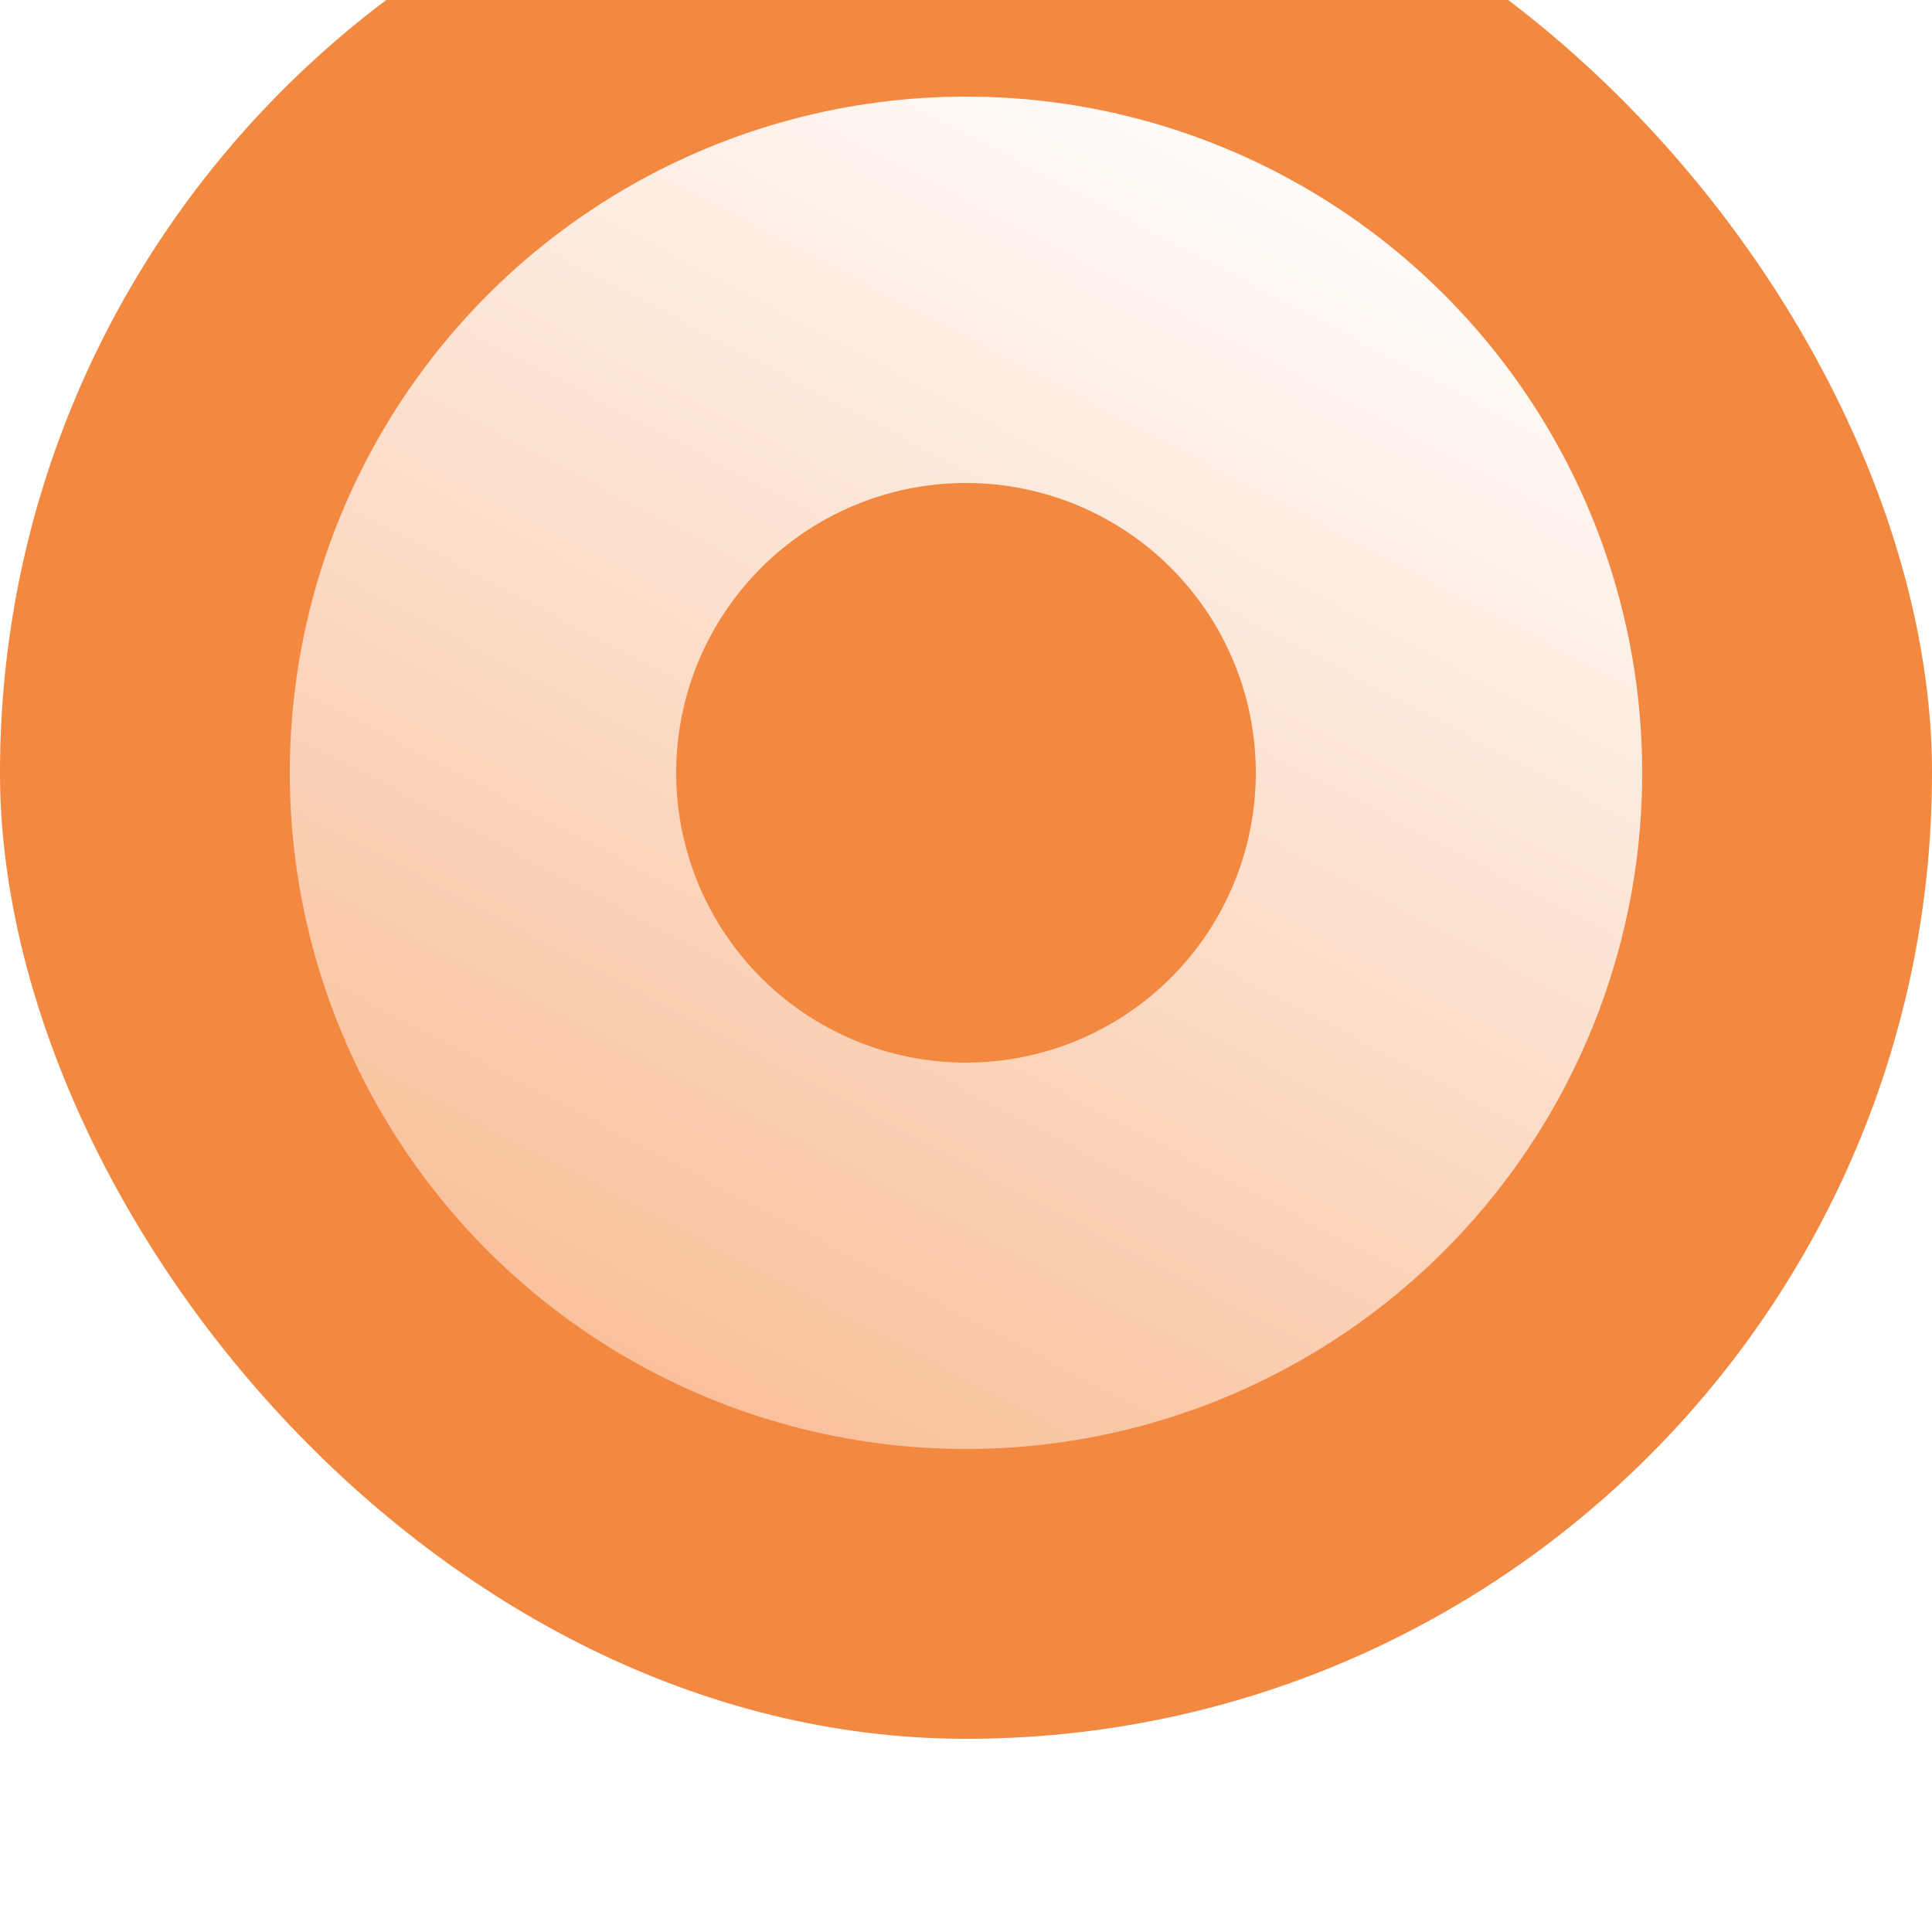 <svg xmlns="http://www.w3.org/2000/svg" width="40" height="40" fill="none"><g filter="url(#a)"><rect width="40" height="40" fill="#F27B2C" rx="20"/><rect width="40" height="40" fill="#fff" fill-opacity=".1" rx="20"/><circle cx="20" cy="20" r="10" stroke="url(#b)" stroke-width="8"/></g><defs><linearGradient id="b" x1="33" x2="59.448" y1="73" y2="22.849" gradientUnits="userSpaceOnUse"><stop stop-color="#fff" stop-opacity="0"/><stop offset="1" stop-color="#fff"/></linearGradient><filter id="a" width="40" height="44" x="0" y="-4" color-interpolation-filters="sRGB" filterUnits="userSpaceOnUse"><feFlood flood-opacity="0" result="BackgroundImageFix"/><feBlend in="SourceGraphic" in2="BackgroundImageFix" result="shape"/><feColorMatrix in="SourceAlpha" result="hardAlpha" values="0 0 0 0 0 0 0 0 0 0 0 0 0 0 0 0 0 0 127 0"/><feOffset dy="-4"/><feGaussianBlur stdDeviation="4"/><feComposite in2="hardAlpha" k2="-1" k3="1" operator="arithmetic"/><feColorMatrix values="0 0 0 0 1 0 0 0 0 1 0 0 0 0 1 0 0 0 0.64 0"/><feBlend in2="shape" result="effect1_innerShadow_5_10822"/></filter></defs></svg>